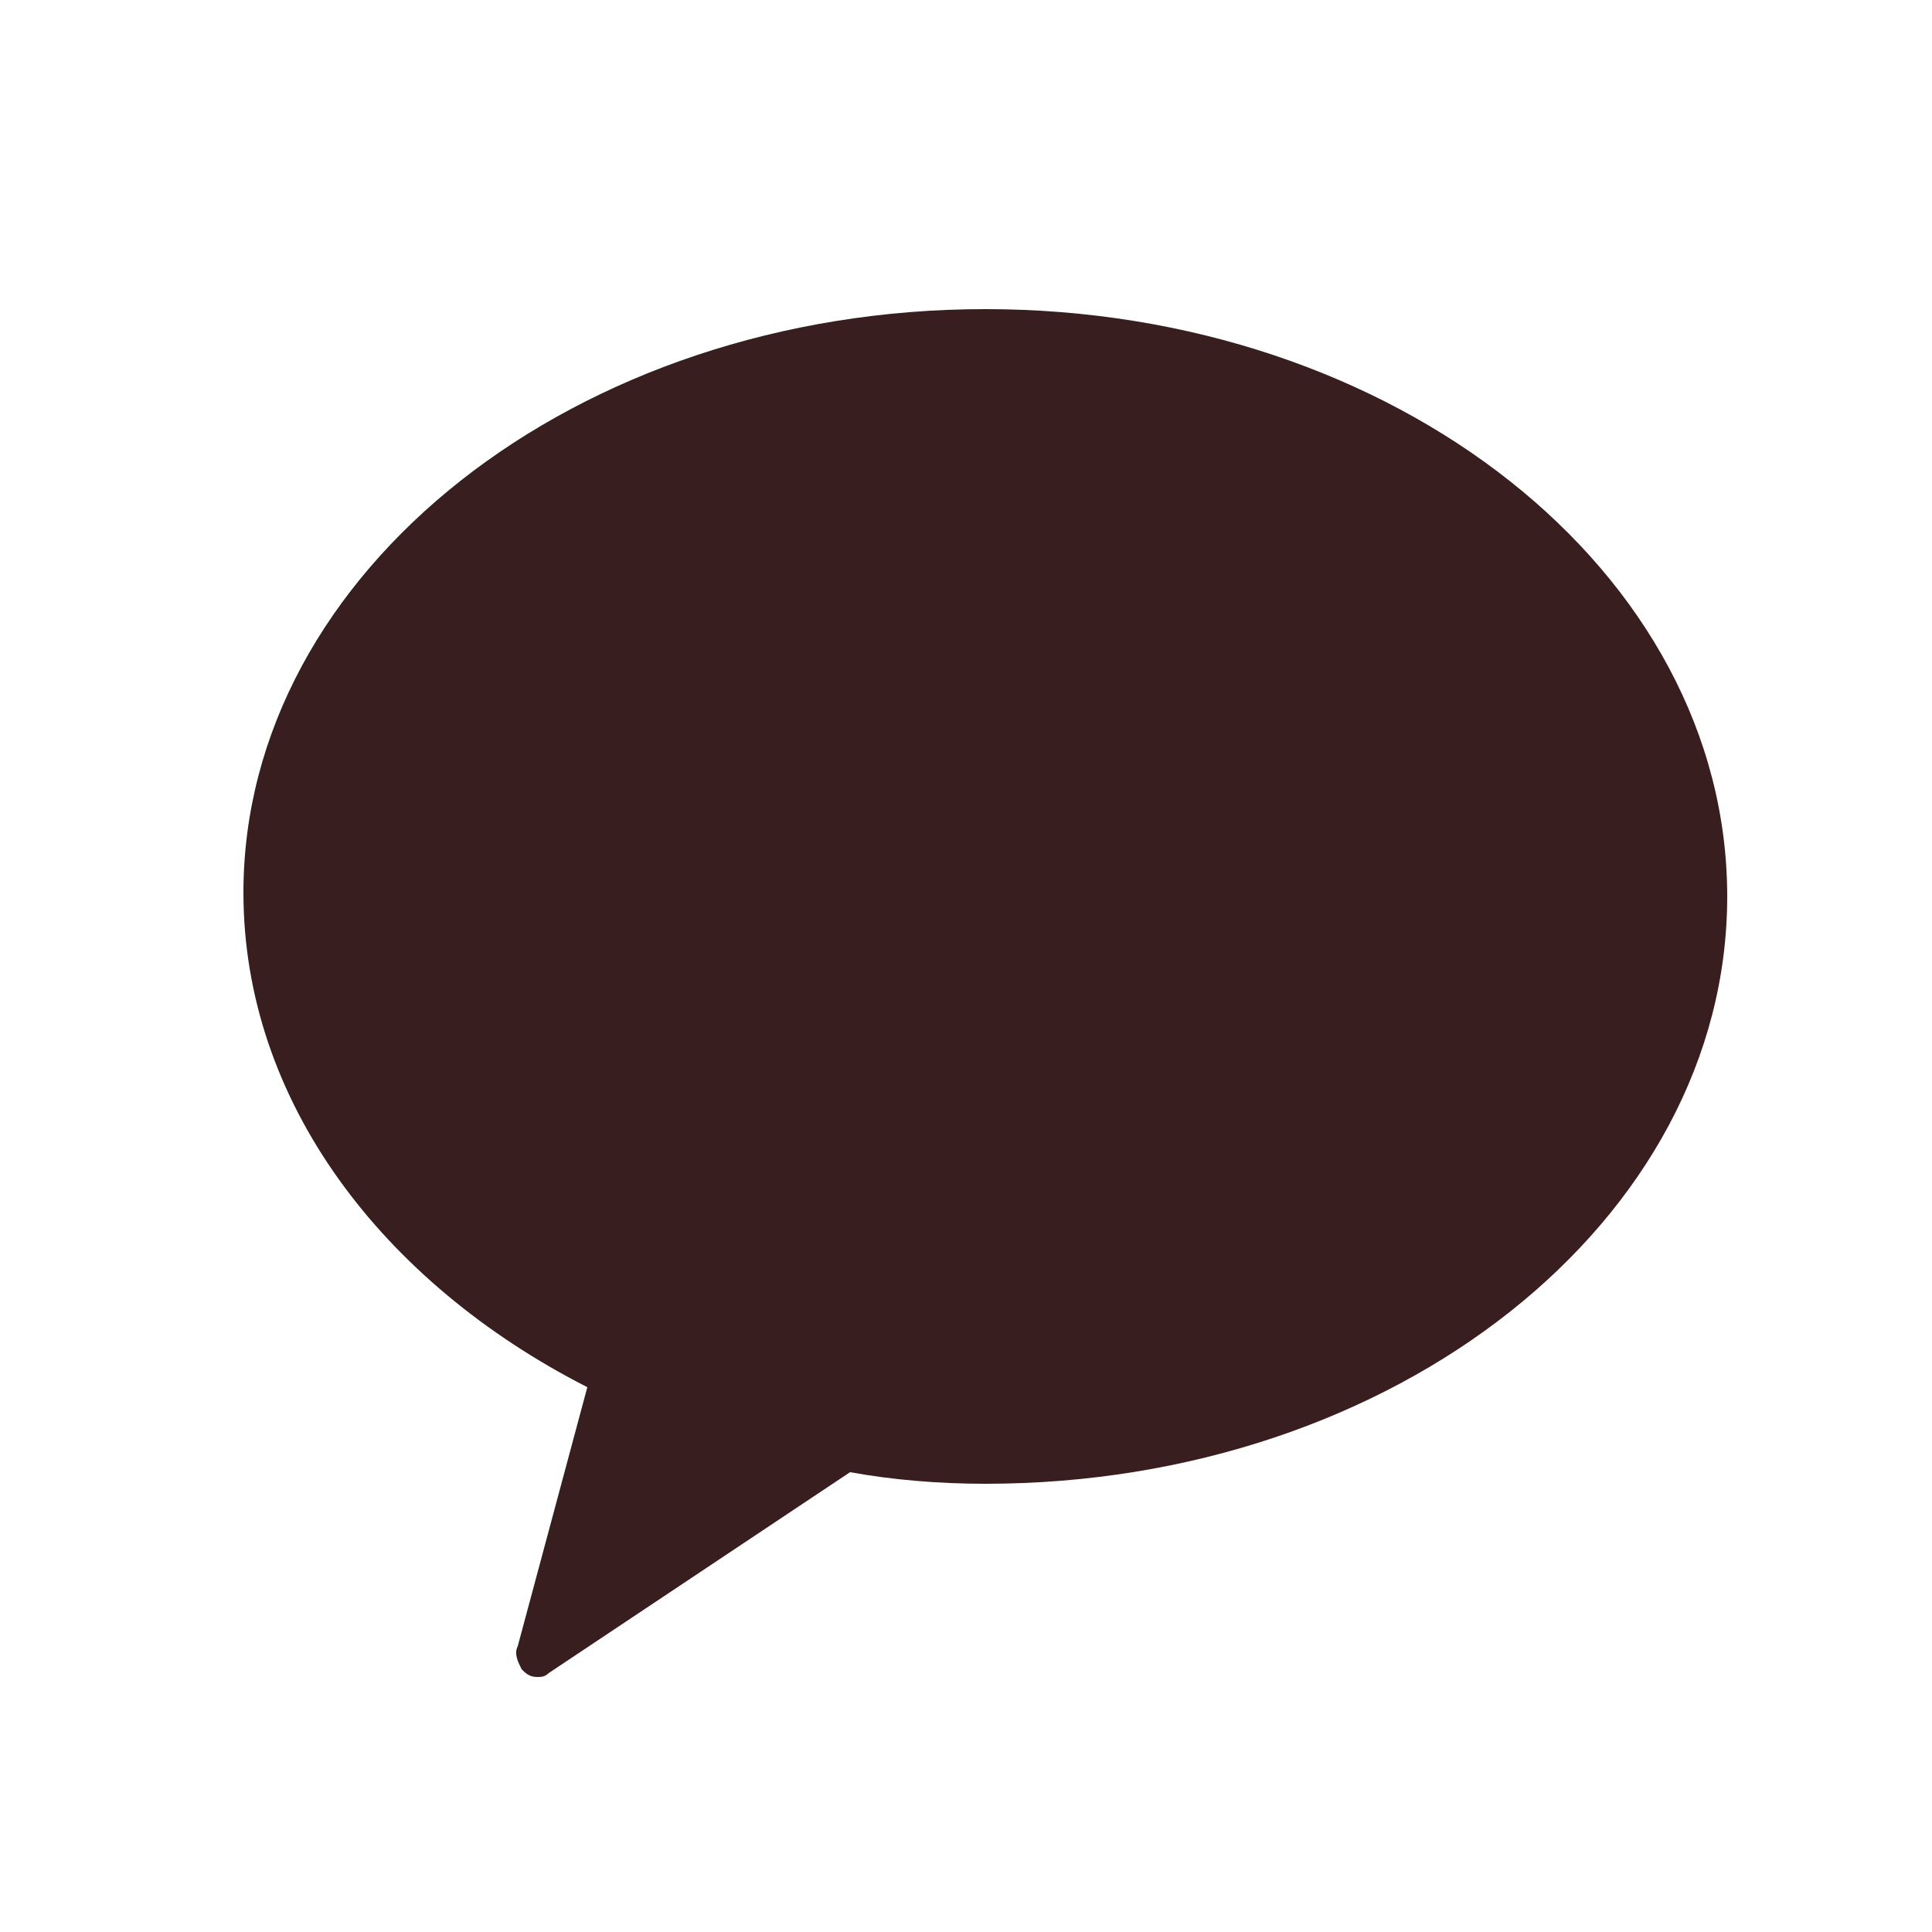 <?xml version="1.0" encoding="utf-8"?>
<!-- Generator: Adobe Illustrator 28.1.0, SVG Export Plug-In . SVG Version: 6.00 Build 0)  -->
<svg version="1.1" id="레이어_1" xmlns="http://www.w3.org/2000/svg" xmlns:xlink="http://www.w3.org/1999/xlink" x="0px"
	 y="0px" viewBox="0 0 50 50" style="enable-background:new 0 0 50 50;" xml:space="preserve">
<style type="text/css">
	.st0{filter:url(#Adobe_OpacityMaskFilter);}
	.st1{enable-background:new    ;}
	.st2{clip-path:url(#SVGID_00000166640029097966235180000009909502023638599861_);}
	.st3{mask:url(#SVGID_1_);}
	.st4{clip-path:url(#SVGID_00000126294691854633671350000013544263026653695376_);fill:#FFE600;}
	.st5{fill:#381E1E;}
</style>
<g>
	<defs>
		<filter id="Adobe_OpacityMaskFilter" filterUnits="userSpaceOnUse" x="0" y="0" width="50" height="50">
			<feFlood  style="flood-color:white;flood-opacity:1" result="back"/>
			<feBlend  in="SourceGraphic" in2="back" mode="normal"/>
		</filter>
	</defs>
	<mask maskUnits="userSpaceOnUse" x="0" y="0" width="50" height="50" id="SVGID_1_">
		<g class="st0">
			<g>
				<g>
					<defs>
						
							<rect id="SVGID_00000147906495388644466440000003648666485106701210_" x="-6225.1" y="-6194.7" width="8375.6" height="8375.6"/>
					</defs>
					<clipPath id="SVGID_00000099656257512280405610000008595315332066634406_">
						<use xlink:href="#SVGID_00000147906495388644466440000003648666485106701210_"  style="overflow:visible;"/>
					</clipPath>
					<g class="st1">
						<g>
							<defs>
								<rect id="SVGID_00000011709797631101980590000016908705088510983835_" x="-19.7" y="-18.4" width="152.2" height="210.9"/>
							</defs>
							
								<clipPath id="SVGID_00000148653354601363370950000003511869783046653852_" style="clip-path:url(#SVGID_00000099656257512280405610000008595315332066634406_);">
								<use xlink:href="#SVGID_00000011709797631101980590000016908705088510983835_"  style="overflow:visible;"/>
							</clipPath>
						</g>
					</g>
				</g>
			</g>
		</g>
	</mask>
	<g class="st3">
		<g>
			<defs>
				<rect id="SVGID_00000135679427722206335440000008321765288537357756_" width="50" height="50"/>
			</defs>
			<clipPath id="SVGID_00000018237332811413533580000003740519108479964584_">
				<use xlink:href="#SVGID_00000135679427722206335440000008321765288537357756_"  style="overflow:visible;"/>
			</clipPath>
			<path style="clip-path:url(#SVGID_00000018237332811413533580000003740519108479964584_);fill:#FFE600;" d="M50,46
				c0,2.2-1.8,4-4,4H4c-2.2,0-4-1.8-4-4V4c0-2.2,1.8-4,4-4h42c2.2,0,4,1.8,4,4V46z"/>
		</g>
	</g>
	<path class="st5" d="M25.5,8C14.9,8,6.3,14.8,6.3,23.1c0,5.4,3.6,10.1,8.9,12.8l-1.8,6.7c-0.1,0.2,0,0.4,0.1,0.6
		c0.1,0.1,0.2,0.2,0.4,0.2c0.1,0,0.2,0,0.3-0.1l7.8-5.2c1.1,0.2,2.3,0.3,3.5,0.3c10.6,0,19.2-6.8,19.2-15.2C44.7,14.8,36.1,8,25.5,8
		"/>
</g>
</svg>
